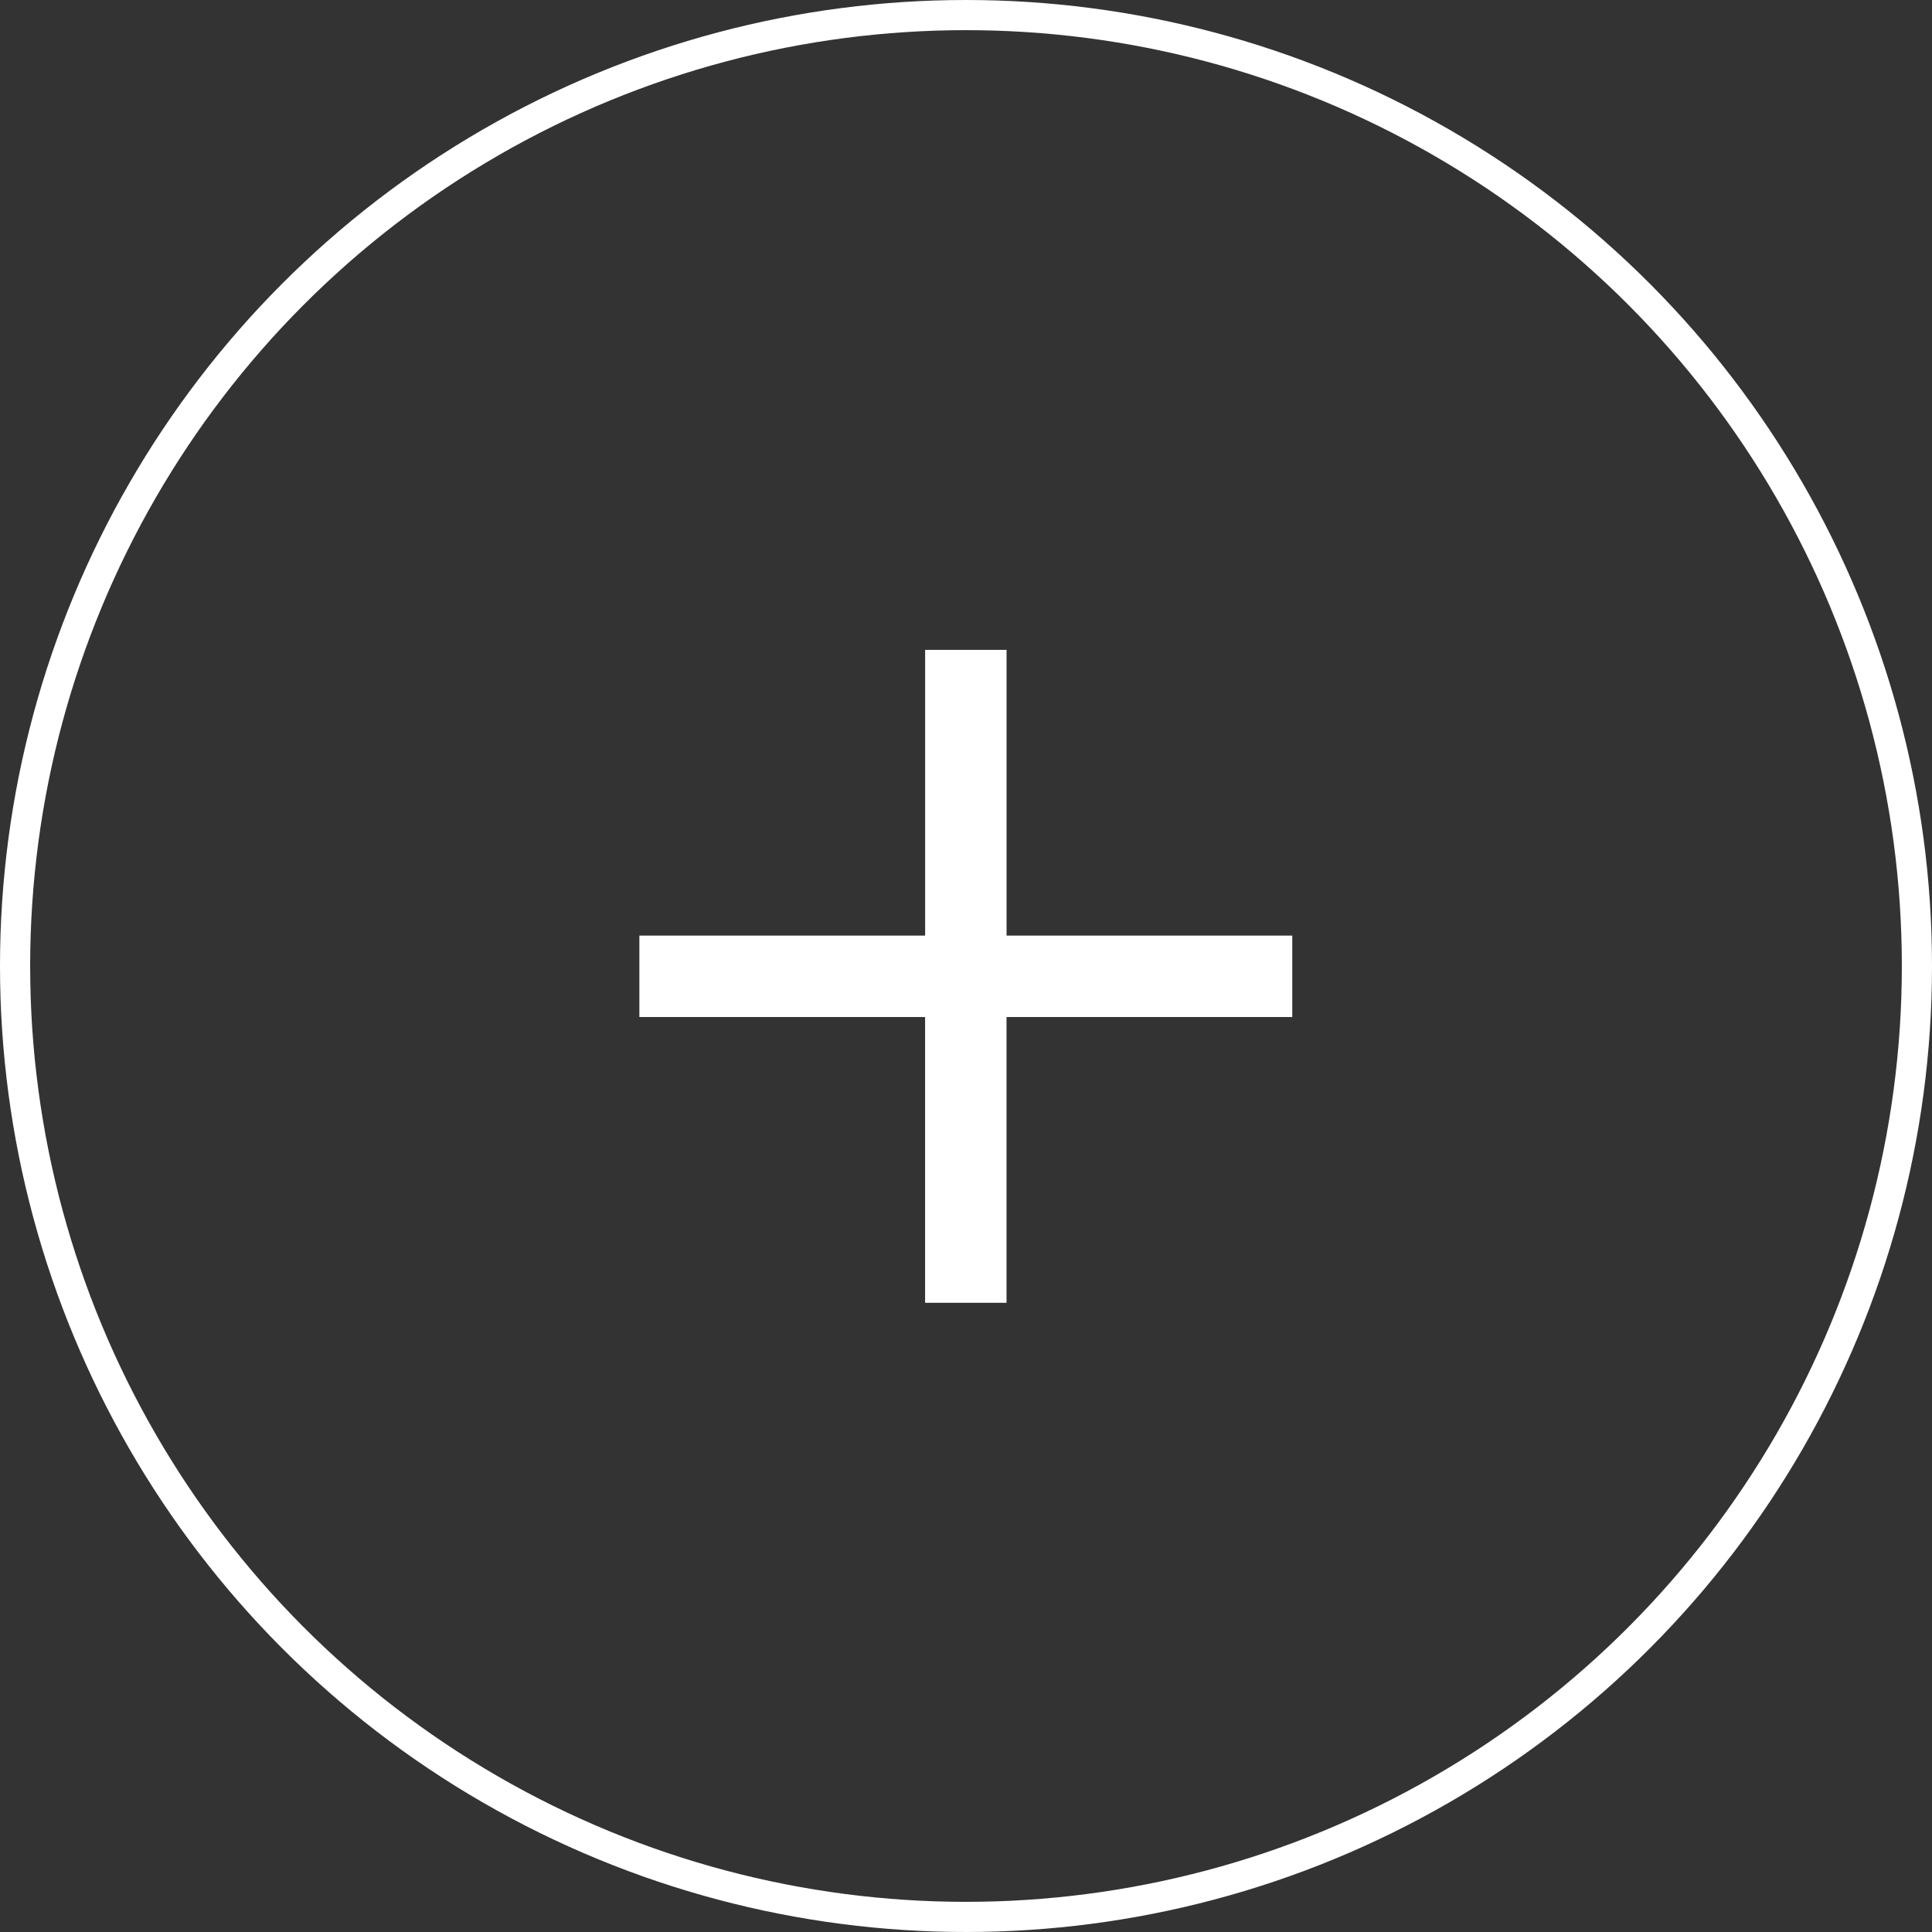 <svg id="Group_476" data-name="Group 476" xmlns="http://www.w3.org/2000/svg" width="64.06" height="64.06" viewBox="0 0 64.06 64.06">
  <rect x="0" y="0" width="64.06" height="64.06" fill="#333333" stroke="none"/>
  <g id="Ellipse_1_copy" data-name="Ellipse 1 copy" fill="none" stroke="#fff" stroke-width="1">
    <circle cx="32.03" cy="32.03" r="32.03" stroke="none"/>
    <circle cx="32.03" cy="32.03" r="31.53" fill="none"/>
  </g>
  <path id="Shape_2" data-name="Shape 2" d="M1602.375,821.332v-9.474h-2.7v9.474H1590.2v2.7h9.474v9.475h2.7v-9.475h9.474v-2.7Z" transform="translate(-1569 -790.31)" fill="#fff"/>
</svg>
